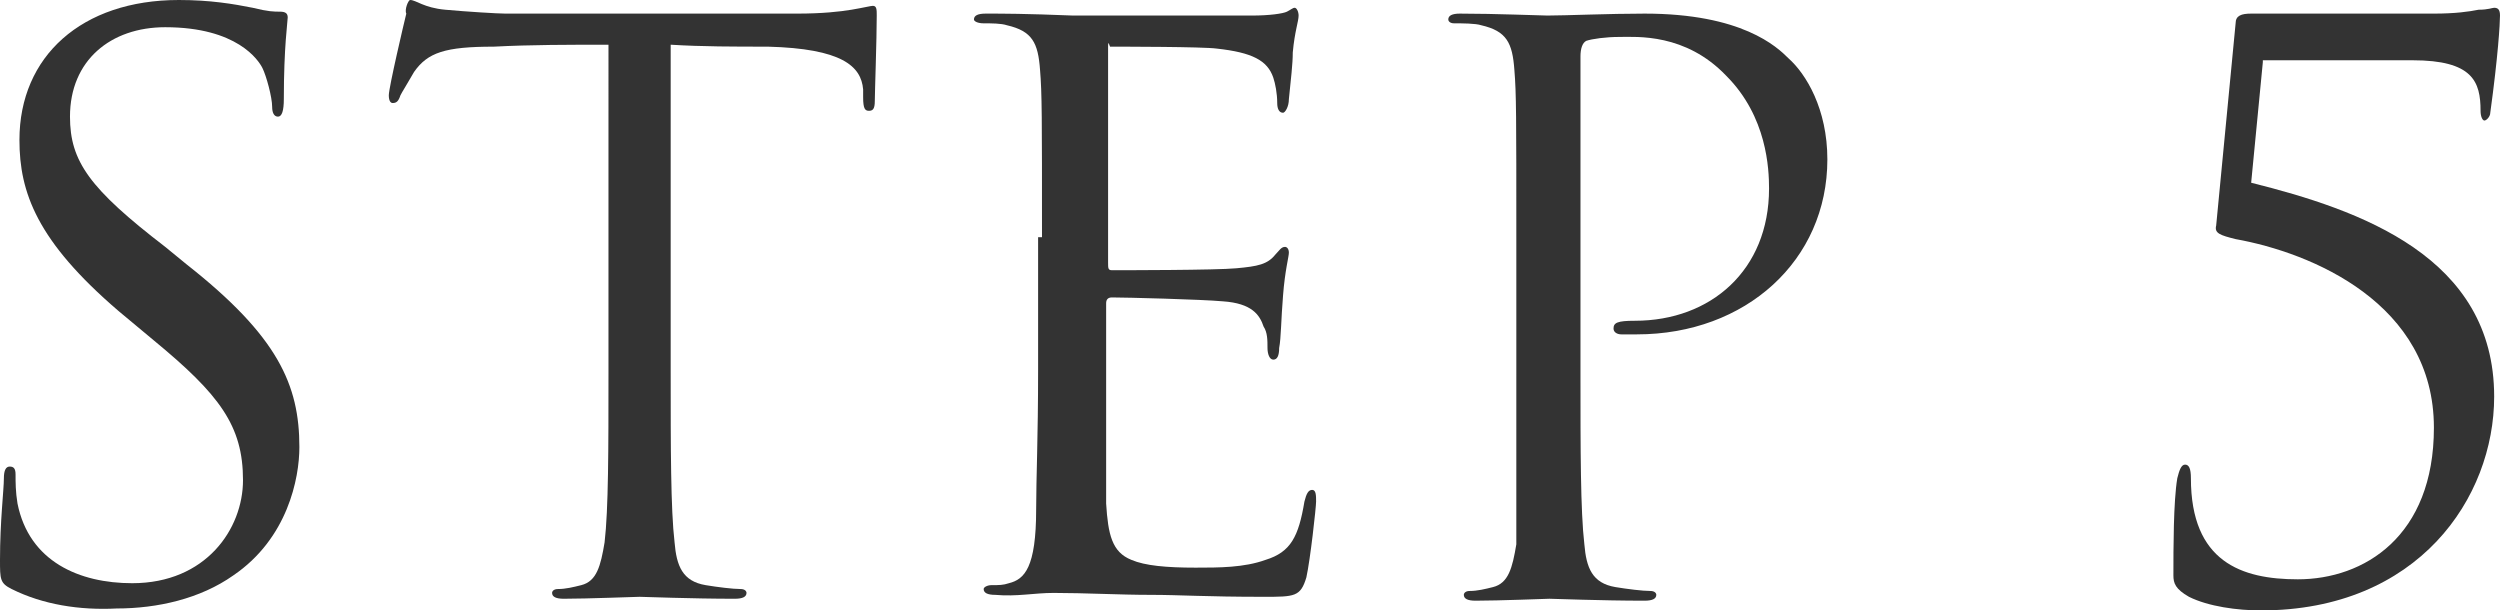 <?xml version="1.0" encoding="utf-8"?>
<!-- Generator: Adobe Illustrator 22.1.0, SVG Export Plug-In . SVG Version: 6.00 Build 0)  -->
<svg version="1.1" id="レイヤー_1" xmlns="http://www.w3.org/2000/svg" xmlns:xlink="http://www.w3.org/1999/xlink" x="0px"
	 y="0px" width="128.6px" height="31.4px" viewBox="0 0 128.6 31.4" style="enable-background:new 0 0 128.6 31.4;"
	 xml:space="preserve">
<style type="text/css">
	.st0{fill:#333333;}
</style>
<g>
	<path class="st0" d="M0.6,30.3C0,30,0,29.8,0,28.8c0-2,0.2-3.6,0.2-4.2c0-0.4,0.1-0.6,0.3-0.6c0.2,0,0.3,0.1,0.3,0.4
		c0,0.4,0,0.9,0.1,1.5c0.6,3,3.2,4.1,5.9,4.1c3.8,0,5.7-2.8,5.7-5.3c0-2.8-1.2-4.4-4.6-7.2l-1.8-1.5C1.9,12.4,1,9.9,1,7.2
		C1,2.9,4.2,0,9.2,0C10.8,0,12,0.2,13,0.4c0.8,0.2,1.1,0.2,1.4,0.2c0.3,0,0.4,0.1,0.4,0.3s-0.2,1.5-0.2,4.2c0,0.6-0.1,0.9-0.3,0.9
		C14.1,6,14,5.8,14,5.5c0-0.5-0.3-1.6-0.5-2c-0.2-0.4-1.3-2.1-5-2.1C5.7,1.4,3.6,3.1,3.6,6c0,2.3,1,3.7,4.9,6.7l1.1,0.9
		c4.7,3.7,5.8,6.2,5.8,9.4c0,1.6-0.6,4.7-3.4,6.6c-1.7,1.2-3.9,1.7-6,1.7C4.1,31.4,2.2,31.1,0.6,30.3z"/>
	<path class="st0" d="M34.5,19.2c0,3.8,0,7,0.2,8.7c0.1,1.2,0.4,2,1.6,2.2c0.6,0.1,1.4,0.2,1.8,0.2c0.2,0,0.3,0.1,0.3,0.2
		c0,0.2-0.2,0.3-0.6,0.3c-2.2,0-4.7-0.1-4.9-0.1s-2.7,0.1-3.9,0.1c-0.4,0-0.6-0.1-0.6-0.3c0-0.1,0.1-0.2,0.3-0.2
		c0.4,0,0.8-0.1,1.2-0.2c0.8-0.2,1-1,1.2-2.2c0.2-1.7,0.2-4.8,0.2-8.7V2.3c-2,0-4,0-5.9,0.1c-2.5,0-3.4,0.3-4.1,1.3
		c-0.4,0.7-0.6,1-0.7,1.2c-0.1,0.3-0.2,0.4-0.4,0.4c-0.1,0-0.2-0.1-0.2-0.4c0-0.4,0.8-3.8,0.9-4.2C20.8,0.5,21,0,21.1,0
		c0.3,0,0.7,0.4,1.8,0.5C24,0.6,25.6,0.7,26,0.7h15c1.3,0,2.2-0.1,2.8-0.2c0.6-0.1,1-0.2,1.1-0.2c0.2,0,0.2,0.2,0.2,0.5
		c0,1.2-0.1,4-0.1,4.4c0,0.4-0.1,0.5-0.3,0.5c-0.2,0-0.3-0.1-0.3-0.7c0-0.2,0-0.3,0-0.4c-0.1-1.2-1.1-2.1-4.9-2.2
		c-1.7,0-3.4,0-5-0.1V19.2z"/>
	<path class="st0" d="M53.6,12.2c0-6.2,0-7.4-0.1-8.6c-0.1-1.4-0.4-2-1.7-2.3c-0.3-0.1-0.8-0.1-1.2-0.1c-0.3,0-0.5-0.1-0.5-0.2
		c0-0.2,0.2-0.3,0.6-0.3c0.9,0,2,0,4.5,0.1c0.3,0,8.2,0,9.2,0c0.9,0,1.6-0.1,1.8-0.2c0.2-0.1,0.3-0.2,0.4-0.2c0.1,0,0.2,0.2,0.2,0.4
		c0,0.3-0.2,0.8-0.3,1.9c0,0.6-0.1,1.4-0.2,2.4c0,0.4-0.2,0.7-0.3,0.7c-0.2,0-0.3-0.2-0.3-0.5c0-0.5-0.1-1-0.2-1.3
		c-0.3-0.9-1.1-1.3-2.9-1.5c-0.7-0.1-5-0.1-5.5-0.1C57,2.1,57,2.2,57,2.5v11c0,0.3,0,0.4,0.2,0.4c0.5,0,5.4,0,6.4-0.1
		c1.1-0.1,1.6-0.2,2-0.7c0.2-0.2,0.3-0.4,0.5-0.4c0.1,0,0.2,0.1,0.2,0.3c0,0.2-0.2,0.9-0.3,2.2c-0.1,1.2-0.1,2.2-0.2,2.7
		c0,0.4-0.1,0.6-0.3,0.6c-0.2,0-0.3-0.3-0.3-0.6c0-0.4,0-0.8-0.2-1.1c-0.2-0.6-0.6-1.2-2.1-1.3c-1.1-0.1-5-0.2-5.7-0.2
		c-0.2,0-0.3,0.1-0.3,0.3v3.5c0,1.4,0,6,0,6.8c0.1,1.6,0.3,2.5,1.3,2.9c0.7,0.3,1.8,0.4,3.3,0.4c1.2,0,2.5,0,3.6-0.4
		c1.3-0.4,1.7-1.2,2-3c0.1-0.4,0.2-0.6,0.4-0.6c0.2,0,0.2,0.3,0.2,0.6c0,0.3-0.3,3-0.5,3.9c-0.3,1-0.6,1-2.2,1c-3,0-4.3-0.1-5.8-0.1
		c-1.6,0-3.4-0.1-5-0.1c-1,0-1.9,0.2-3,0.1c-0.4,0-0.6-0.1-0.6-0.3c0-0.1,0.2-0.2,0.4-0.2c0.4,0,0.6,0,0.9-0.1
		c0.8-0.2,1.4-0.8,1.4-3.8c0-1.6,0.1-3.6,0.1-7.2V12.2z"/>
	<path class="st0" d="M78,12.2c0-6.2,0-7.4-0.1-8.6c-0.1-1.4-0.4-2-1.7-2.3c-0.3-0.1-1-0.1-1.4-0.1c-0.2,0-0.3-0.1-0.3-0.2
		c0-0.2,0.2-0.3,0.6-0.3c1.8,0,4.2,0.1,4.5,0.1c0.9,0,3.2-0.1,5-0.1c5,0,6.8,1.7,7.4,2.3c0.9,0.8,2,2.6,2,5.2c0,5.2-4.2,9-9.8,9
		c-0.2,0-0.6,0-0.8,0c-0.2,0-0.4-0.1-0.4-0.3c0-0.3,0.2-0.4,1.1-0.4c3.9,0,6.9-2.6,6.9-6.8c0-1-0.1-3.7-2.2-5.8
		c-2.1-2.2-4.6-2-5.5-2c-0.7,0-1.4,0.1-1.7,0.2c-0.2,0.1-0.3,0.4-0.3,0.8v16.4c0,3.8,0,7,0.2,8.7c0.1,1.2,0.4,2,1.6,2.2
		c0.6,0.1,1.4,0.2,1.8,0.2c0.2,0,0.3,0.1,0.3,0.2c0,0.2-0.2,0.3-0.6,0.3c-2.2,0-4.7-0.1-4.9-0.1c-0.1,0-2.6,0.1-3.8,0.1
		c-0.4,0-0.6-0.1-0.6-0.3c0-0.1,0.1-0.2,0.3-0.2c0.4,0,0.8-0.1,1.2-0.2c0.8-0.2,1-1,1.2-2.2C78,26.2,78,23,78,19.2V12.2z"/>
	<path class="st0" d="M116.4,3.2l-0.6,6.2c5.6,1.4,12.5,3.8,12.5,11c0,5.2-3.9,11-12,11c-1.2,0-2.7-0.2-3.7-0.7
		c-0.7-0.4-0.8-0.7-0.8-1.1c0-1.4,0-3.8,0.2-5c0.1-0.4,0.2-0.7,0.4-0.7c0.2,0,0.3,0.2,0.3,0.7c0,4.3,2.6,5.2,5.5,5.2
		c3.4,0,7-2.2,7-7.8c0-6.4-6.3-9-10.2-9.7c-0.8-0.2-1.1-0.3-1-0.7L115,1.2c0-0.4,0.3-0.5,0.8-0.5h9.4c1.1,0,1.8-0.1,2.3-0.2
		c0.5,0,0.7-0.1,0.8-0.1c0.2,0,0.3,0.1,0.3,0.4c0,0.4-0.1,2.1-0.5,5c0,0.2-0.2,0.4-0.3,0.4s-0.2-0.2-0.2-0.5c0-1.5-0.4-2.6-3.5-2.6
		H116.4z"/>
</g>
</svg>
